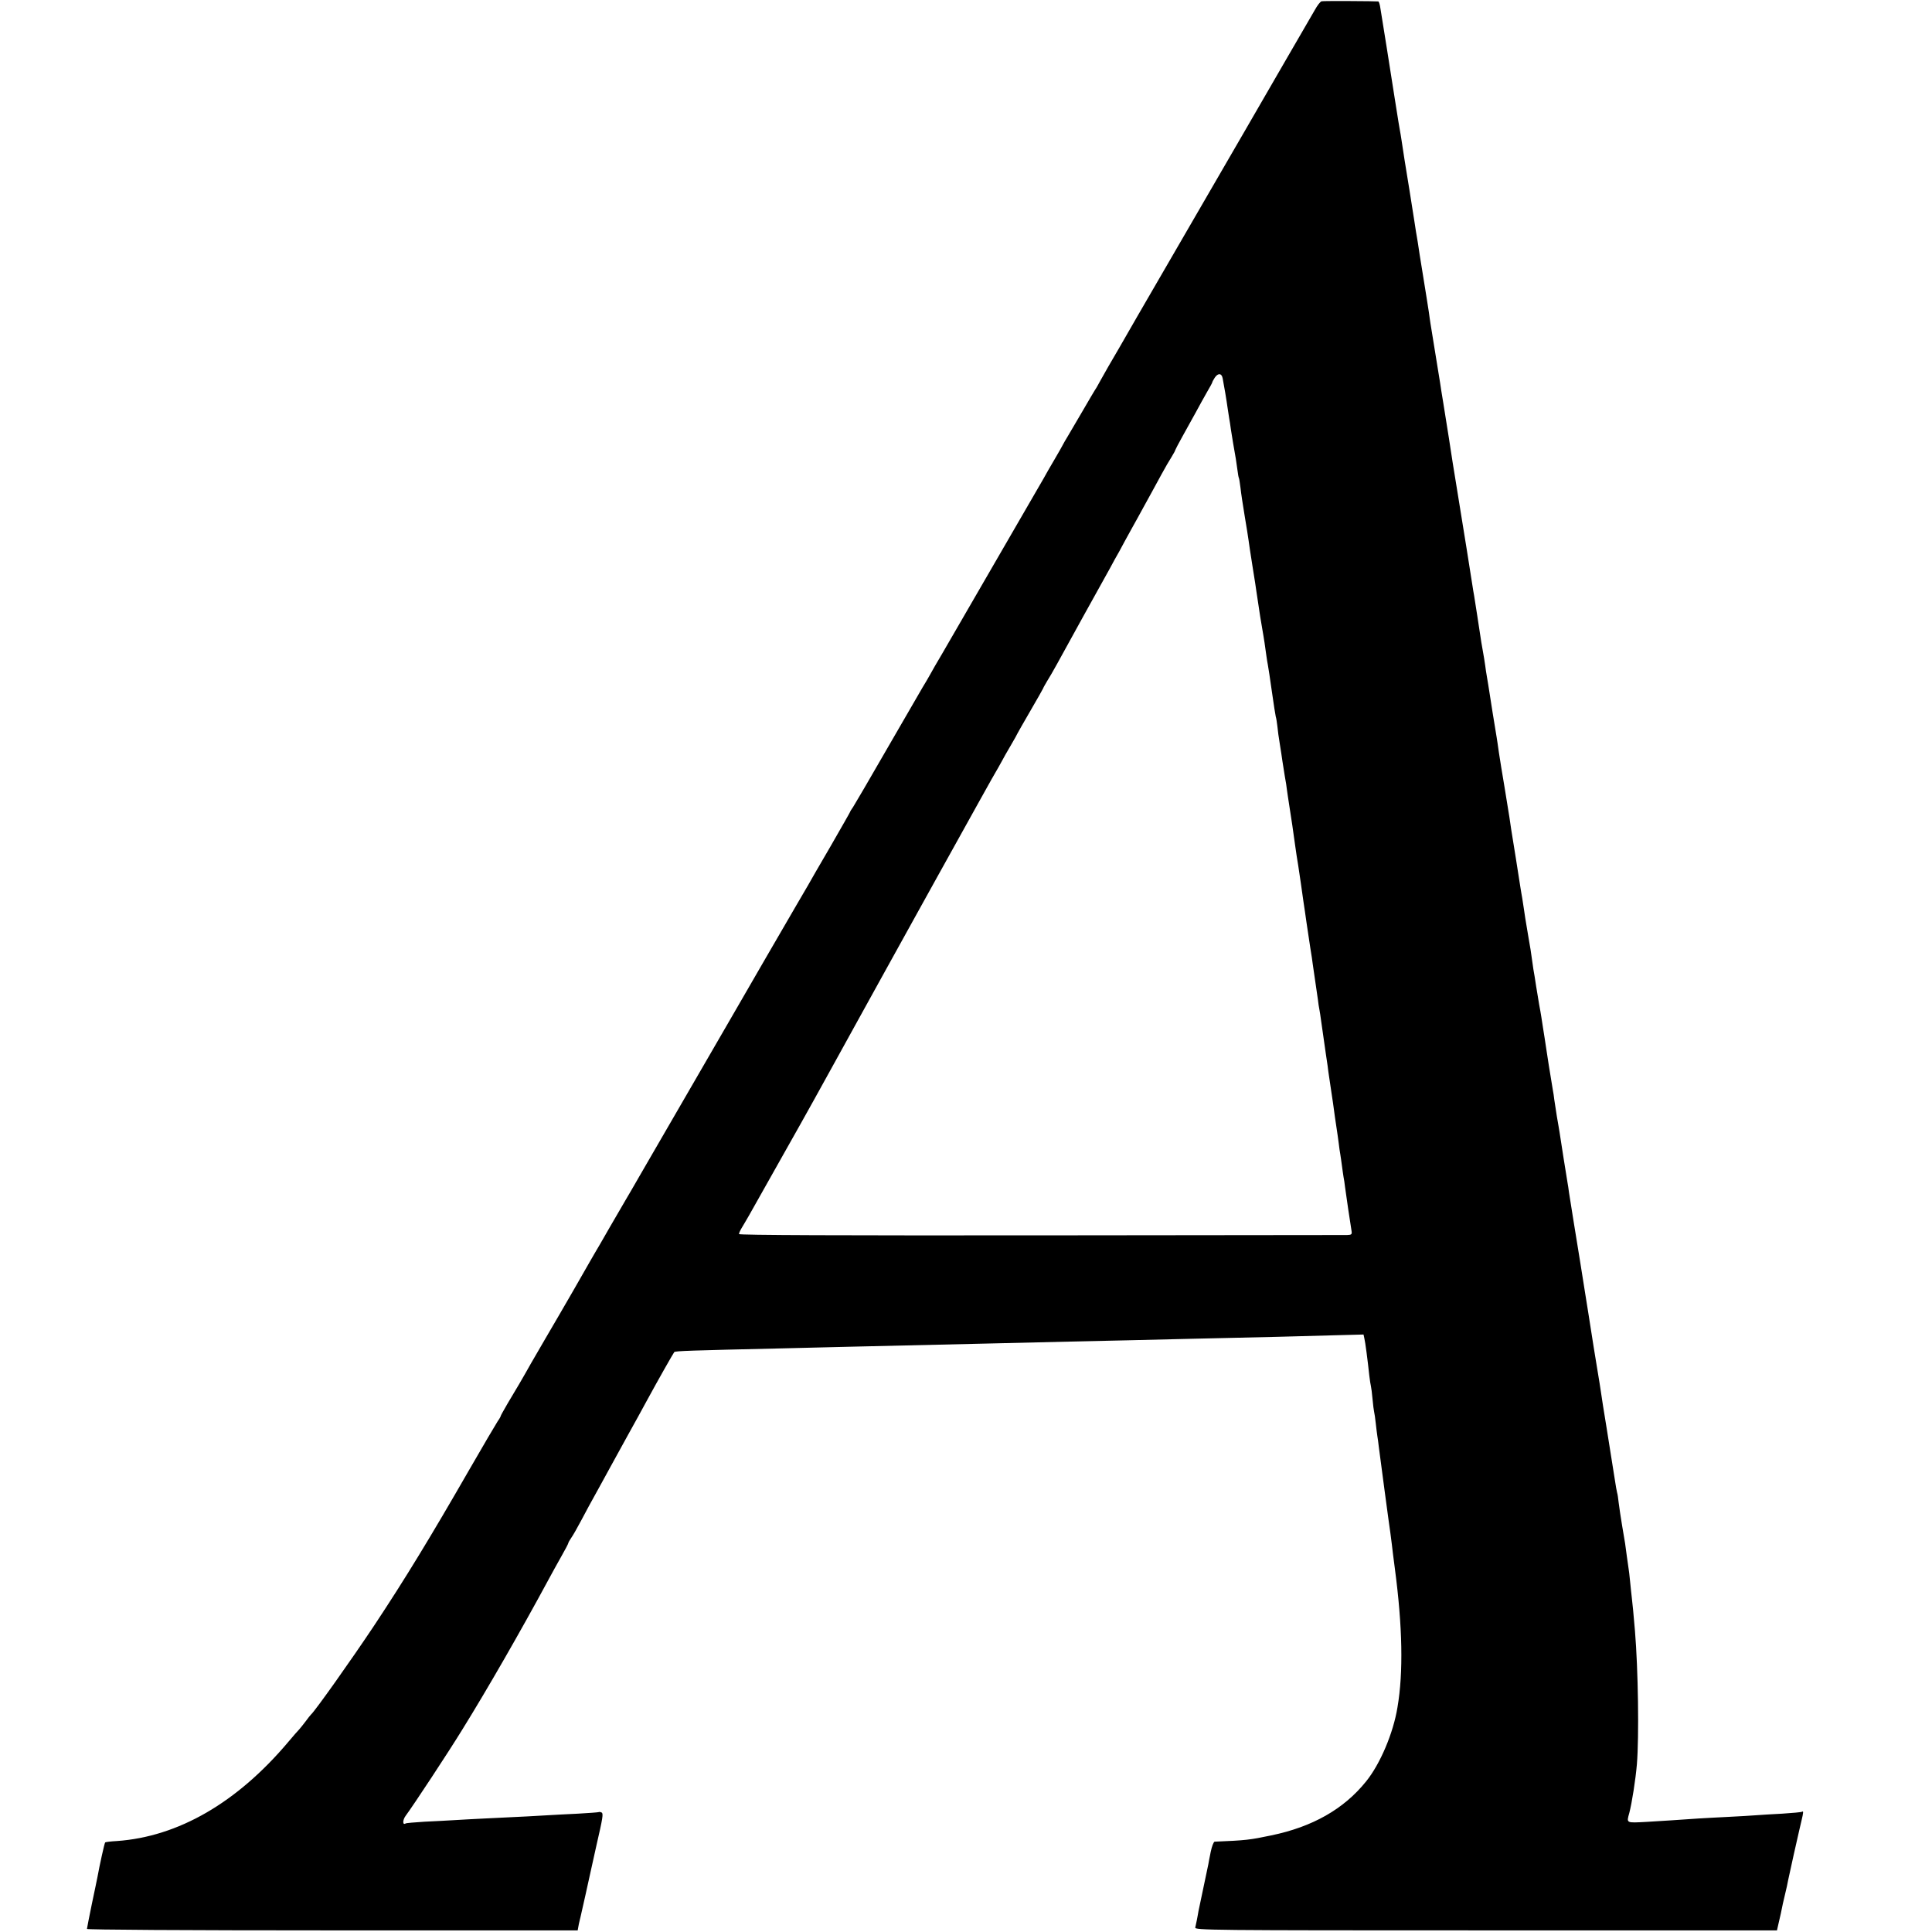 <?xml version="1.0" standalone="no"?>
<!DOCTYPE svg PUBLIC "-//W3C//DTD SVG 20010904//EN"
 "http://www.w3.org/TR/2001/REC-SVG-20010904/DTD/svg10.dtd">
<svg version="1.0" xmlns="http://www.w3.org/2000/svg"
 width="1200pt" height="1200pt" viewBox="0 0 1200 1200"
 preserveAspectRatio="xMidYMid meet">
<g transform="translate(0,1200) scale(0.1,-0.1)"
fill="#000000" stroke="none">
<path d="M8209 11992 c-8 -1 -27 -26 -43 -55 -16 -28 -57 -99 -91 -157 -34
-58 -73 -125 -87 -150 -21 -37 -367 -635 -921 -1590 -49 -85 -101 -175 -115
-200 -14 -25 -44 -76 -67 -115 -22 -38 -44 -77 -48 -85 -4 -8 -15 -28 -25 -45
-11 -16 -52 -86 -92 -155 -40 -69 -81 -138 -91 -155 -10 -16 -22 -37 -26 -45
-4 -8 -28 -51 -54 -95 -26 -44 -56 -96 -66 -115 -38 -66 -576 -995 -631 -1090
-31 -52 -65 -111 -75 -130 -11 -19 -31 -55 -47 -80 -15 -25 -114 -196 -220
-380 -106 -184 -201 -347 -211 -362 -11 -15 -19 -29 -19 -31 0 -2 -55 -98
-121 -213 -67 -115 -131 -225 -141 -244 -11 -19 -44 -75 -73 -125 -55 -95
-336 -578 -365 -630 -9 -16 -133 -230 -275 -475 -142 -245 -290 -500 -329
-568 -39 -68 -79 -137 -90 -155 -10 -18 -55 -95 -100 -172 -44 -77 -85 -148
-91 -157 -5 -9 -17 -29 -26 -45 -18 -33 -182 -318 -282 -488 -38 -66 -79 -136
-90 -155 -41 -74 -102 -178 -144 -247 -23 -40 -43 -75 -43 -78 0 -3 -8 -18
-19 -33 -10 -15 -90 -151 -177 -302 -238 -414 -398 -677 -589 -965 -143 -215
-370 -535 -394 -555 -3 -3 -18 -21 -33 -42 -15 -20 -33 -42 -40 -50 -7 -7 -38
-42 -68 -78 -318 -377 -683 -588 -1064 -615 -38 -2 -71 -6 -73 -9 -4 -3 -35
-143 -48 -216 -3 -14 -18 -89 -35 -168 -16 -79 -30 -148 -30 -153 0 -5 601 -9
1524 -9 l1524 0 7 38 c5 20 9 42 11 47 7 31 55 243 58 260 4 19 34 154 41 185
39 169 43 195 32 202 -6 3 -14 5 -17 3 -3 -2 -62 -6 -130 -10 -69 -3 -154 -8
-190 -10 -61 -4 -139 -8 -390 -20 -58 -3 -141 -7 -185 -10 -44 -3 -129 -7
-189 -10 -61 -4 -113 -8 -117 -11 -19 -12 -19 21 0 47 49 66 265 394 351 534
154 248 365 615 537 934 19 36 55 100 79 143 24 42 44 80 44 84 0 3 8 18 18
32 11 15 39 65 64 112 25 47 67 126 95 175 27 50 66 119 85 155 20 36 69 126
110 200 41 74 91 164 110 200 76 140 170 305 176 312 7 7 102 10 672 23 129 3
314 8 410 10 173 4 475 11 865 20 423 10 667 16 865 20 113 3 302 7 420 10
411 9 666 15 857 21 l192 5 5 -23 c6 -23 21 -139 31 -233 3 -27 8 -57 10 -65
2 -8 7 -44 10 -80 3 -36 8 -72 10 -80 2 -8 7 -40 10 -70 3 -30 8 -66 10 -80 2
-14 7 -44 9 -67 8 -63 65 -492 72 -536 3 -21 7 -53 9 -70 2 -18 10 -86 19
-152 47 -356 53 -642 16 -859 -26 -161 -108 -354 -196 -462 -138 -171 -332
-281 -588 -334 -133 -28 -158 -31 -352 -39 -6 -1 -17 -29 -24 -63 -7 -35 -14
-70 -15 -78 -13 -60 -57 -270 -61 -290 -2 -14 -7 -38 -10 -55 -3 -16 -8 -38
-10 -47 -5 -17 86 -18 1804 -18 l1809 0 13 57 c8 32 15 67 17 77 2 11 10 49
19 85 9 37 18 77 20 91 3 14 19 86 35 160 17 74 32 142 34 150 2 8 8 35 14 60
13 54 13 63 4 57 -5 -3 -60 -8 -123 -12 -63 -3 -137 -8 -165 -10 -27 -2 -104
-7 -170 -10 -66 -3 -149 -8 -185 -10 -140 -10 -210 -14 -322 -21 -130 -7 -126
-9 -108 56 16 61 39 207 47 302 14 172 8 588 -12 828 -7 89 -17 187 -20 210
-2 14 -6 57 -10 95 -4 39 -8 77 -10 85 -1 8 -6 40 -10 70 -9 71 -11 87 -30
195 -8 50 -18 113 -21 140 -3 28 -7 56 -10 64 -2 8 -9 44 -14 80 -12 77 -12
78 -51 321 -17 102 -32 199 -34 215 -4 30 -15 96 -20 126 -3 16 -6 34 -26 159
-13 85 -15 98 -33 210 -8 52 -17 109 -20 125 -4 26 -19 120 -31 195 -21 130
-67 411 -70 435 -2 17 -6 44 -9 60 -6 35 -43 267 -49 310 -3 17 -10 62 -17
100 -6 39 -13 85 -16 104 -2 19 -6 46 -9 60 -19 117 -35 212 -39 244 -8 52
-16 107 -22 142 -3 17 -7 46 -10 65 -3 19 -9 55 -14 80 -4 25 -13 77 -19 115
-6 39 -13 86 -17 105 -3 19 -7 51 -10 70 -2 19 -11 76 -20 125 -21 126 -23
135 -29 180 -3 22 -8 51 -10 65 -3 14 -7 43 -11 65 -3 22 -16 105 -29 185 -13
80 -26 161 -29 180 -3 19 -8 53 -11 75 -4 22 -17 105 -30 185 -14 80 -29 177
-35 215 -5 39 -12 81 -14 95 -5 28 -43 263 -52 325 -4 22 -8 49 -10 60 -2 10
-6 37 -9 60 -3 22 -10 66 -16 98 -6 32 -12 70 -14 85 -6 40 -34 223 -39 252
-3 14 -7 41 -10 60 -5 36 -60 379 -97 605 -12 72 -23 144 -26 160 -6 41 -40
260 -59 375 -9 52 -17 106 -19 120 -3 21 -45 277 -60 370 -2 14 -7 45 -10 70
-4 25 -19 124 -35 220 -16 96 -31 193 -34 215 -4 22 -8 51 -11 65 -2 14 -7 43
-10 65 -3 22 -17 108 -30 190 -25 152 -41 252 -50 315 -3 19 -7 46 -10 60 -5
28 -7 39 -34 210 -27 174 -71 450 -76 479 -2 13 -7 44 -11 68 -3 23 -9 43 -13
44 -16 2 -339 4 -352 1z m-615 -2341 c8 -40 25 -141 31 -186 3 -22 8 -51 10
-65 3 -14 7 -43 10 -65 6 -37 20 -127 31 -185 2 -14 7 -45 10 -69 3 -25 7 -47
9 -50 2 -3 6 -31 10 -61 3 -30 15 -109 26 -175 11 -66 22 -133 24 -150 2 -16
13 -91 25 -165 12 -74 23 -144 24 -155 22 -147 28 -187 36 -230 5 -27 11 -66
14 -85 10 -70 16 -116 21 -140 3 -14 14 -89 25 -166 11 -78 22 -148 24 -155 3
-8 7 -34 10 -59 2 -25 9 -74 15 -110 6 -36 13 -83 16 -105 3 -22 10 -65 15
-95 6 -30 12 -71 14 -90 3 -19 9 -64 15 -100 12 -72 23 -152 36 -245 3 -22 7
-50 9 -62 3 -13 14 -89 26 -170 11 -82 23 -159 25 -173 2 -14 6 -45 10 -70 10
-68 13 -89 24 -160 6 -36 13 -81 15 -100 3 -19 10 -69 16 -110 6 -41 13 -91
16 -110 2 -19 6 -46 9 -60 3 -14 7 -43 10 -65 3 -22 10 -69 15 -105 5 -36 12
-83 15 -105 3 -22 8 -55 11 -74 2 -19 6 -46 8 -60 4 -24 12 -80 21 -141 2 -14
7 -45 10 -70 3 -25 10 -72 15 -105 5 -33 12 -80 15 -105 3 -25 7 -56 10 -70 2
-14 7 -45 10 -70 3 -25 8 -56 10 -70 3 -14 7 -41 9 -60 5 -40 35 -243 41 -277
3 -20 -1 -23 -28 -24 -18 0 -875 -1 -1904 -2 -1243 -1 -1873 1 -1873 8 0 6 8
24 18 40 10 17 30 50 44 75 29 52 292 518 321 570 19 33 137 246 197 355 15
28 87 158 160 290 73 132 146 265 163 295 26 47 74 134 202 365 15 28 75 136
133 240 58 105 114 206 125 225 11 19 67 121 125 225 58 105 114 204 124 220
10 17 21 37 25 45 4 8 26 48 50 88 24 41 43 75 43 77 0 1 36 64 80 140 44 76
80 139 80 141 0 3 11 21 23 42 13 20 41 69 62 107 21 39 97 176 168 305 72
129 144 260 161 290 16 30 42 78 58 105 15 28 31 57 35 65 4 8 24 44 44 80 20
36 52 93 69 125 18 33 43 78 55 100 12 22 39 72 60 110 21 39 49 87 62 107 13
21 23 40 23 43 0 2 21 42 46 87 26 46 62 112 82 148 19 36 50 91 68 123 19 32
34 60 34 63 0 3 7 15 15 28 20 30 43 29 49 -3z"/>
</g>
</svg>
